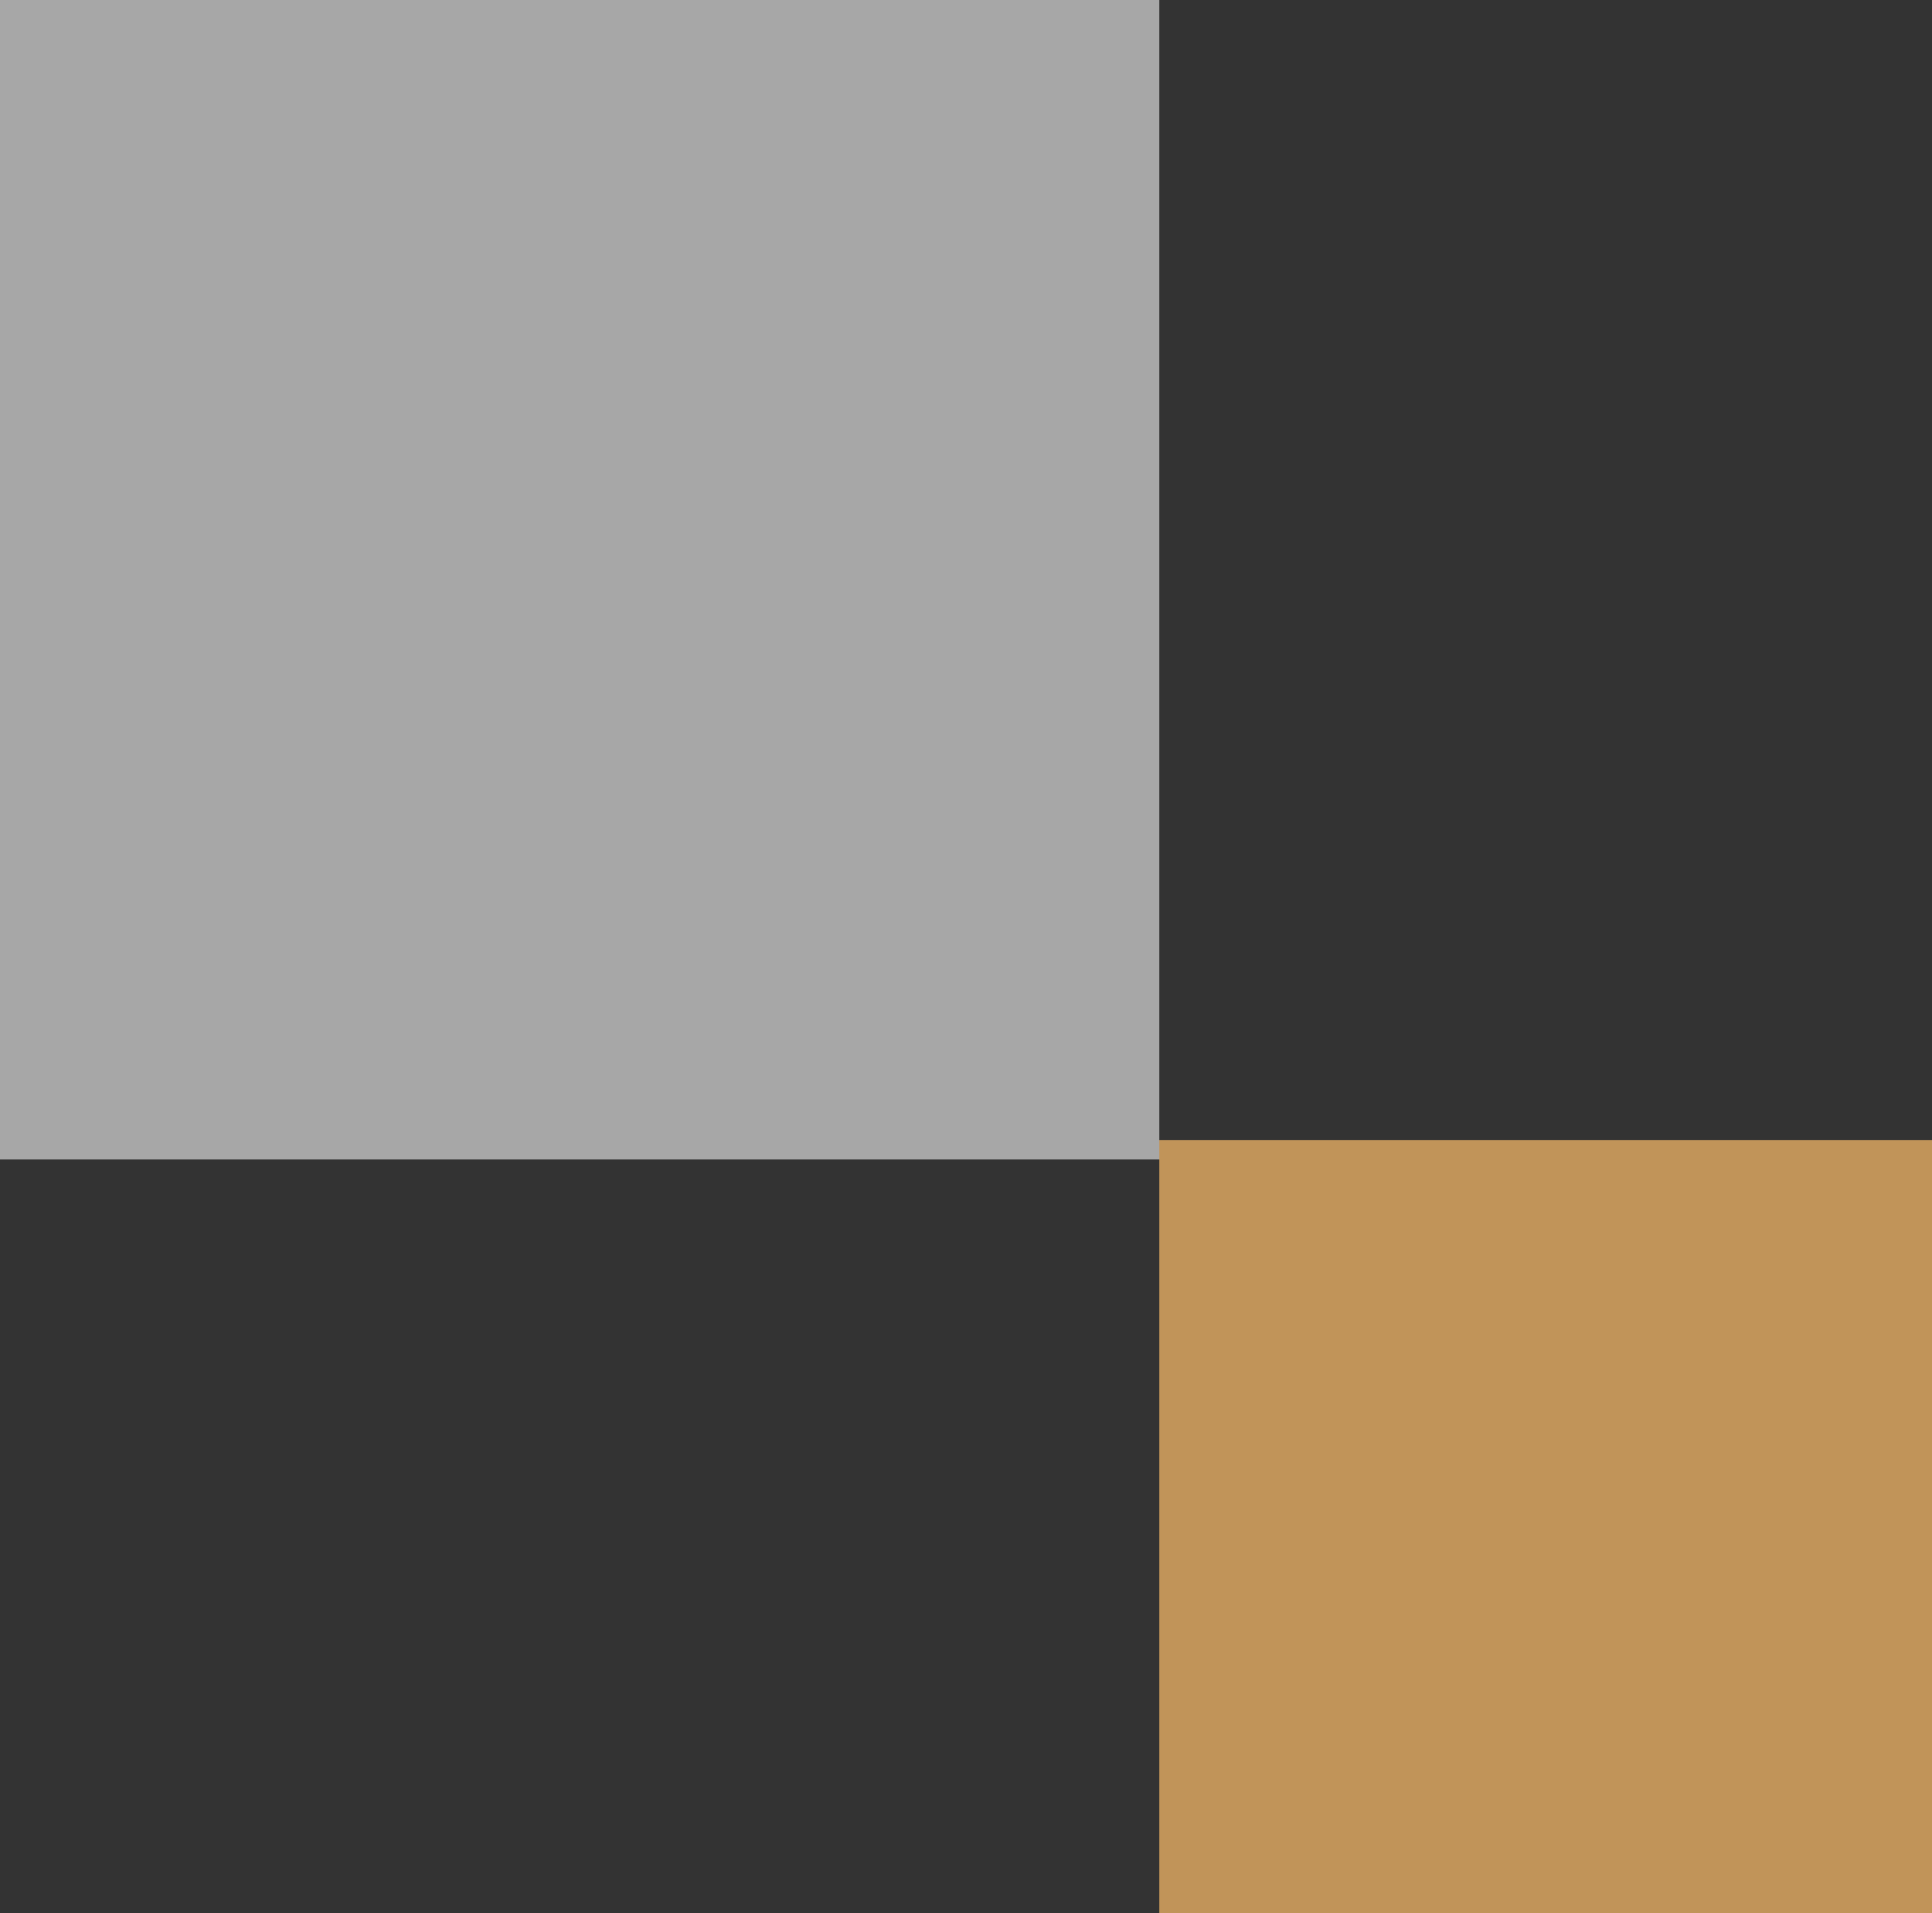 <svg width="100" height="99" viewBox="0 0 100 99" fill="none" xmlns="http://www.w3.org/2000/svg">
<rect x="0" y="0" width="100" height="99" fill="#333333" stroke="none"/>
<path d="M60 60L60 0L-0 0L-0 60L60 60Z" fill="white" fill-opacity="0.57"/>
<path d="M100 99L100 59L60 59L60 99H100Z" fill="#E4AC63" fill-opacity="0.8"/>
</svg>
